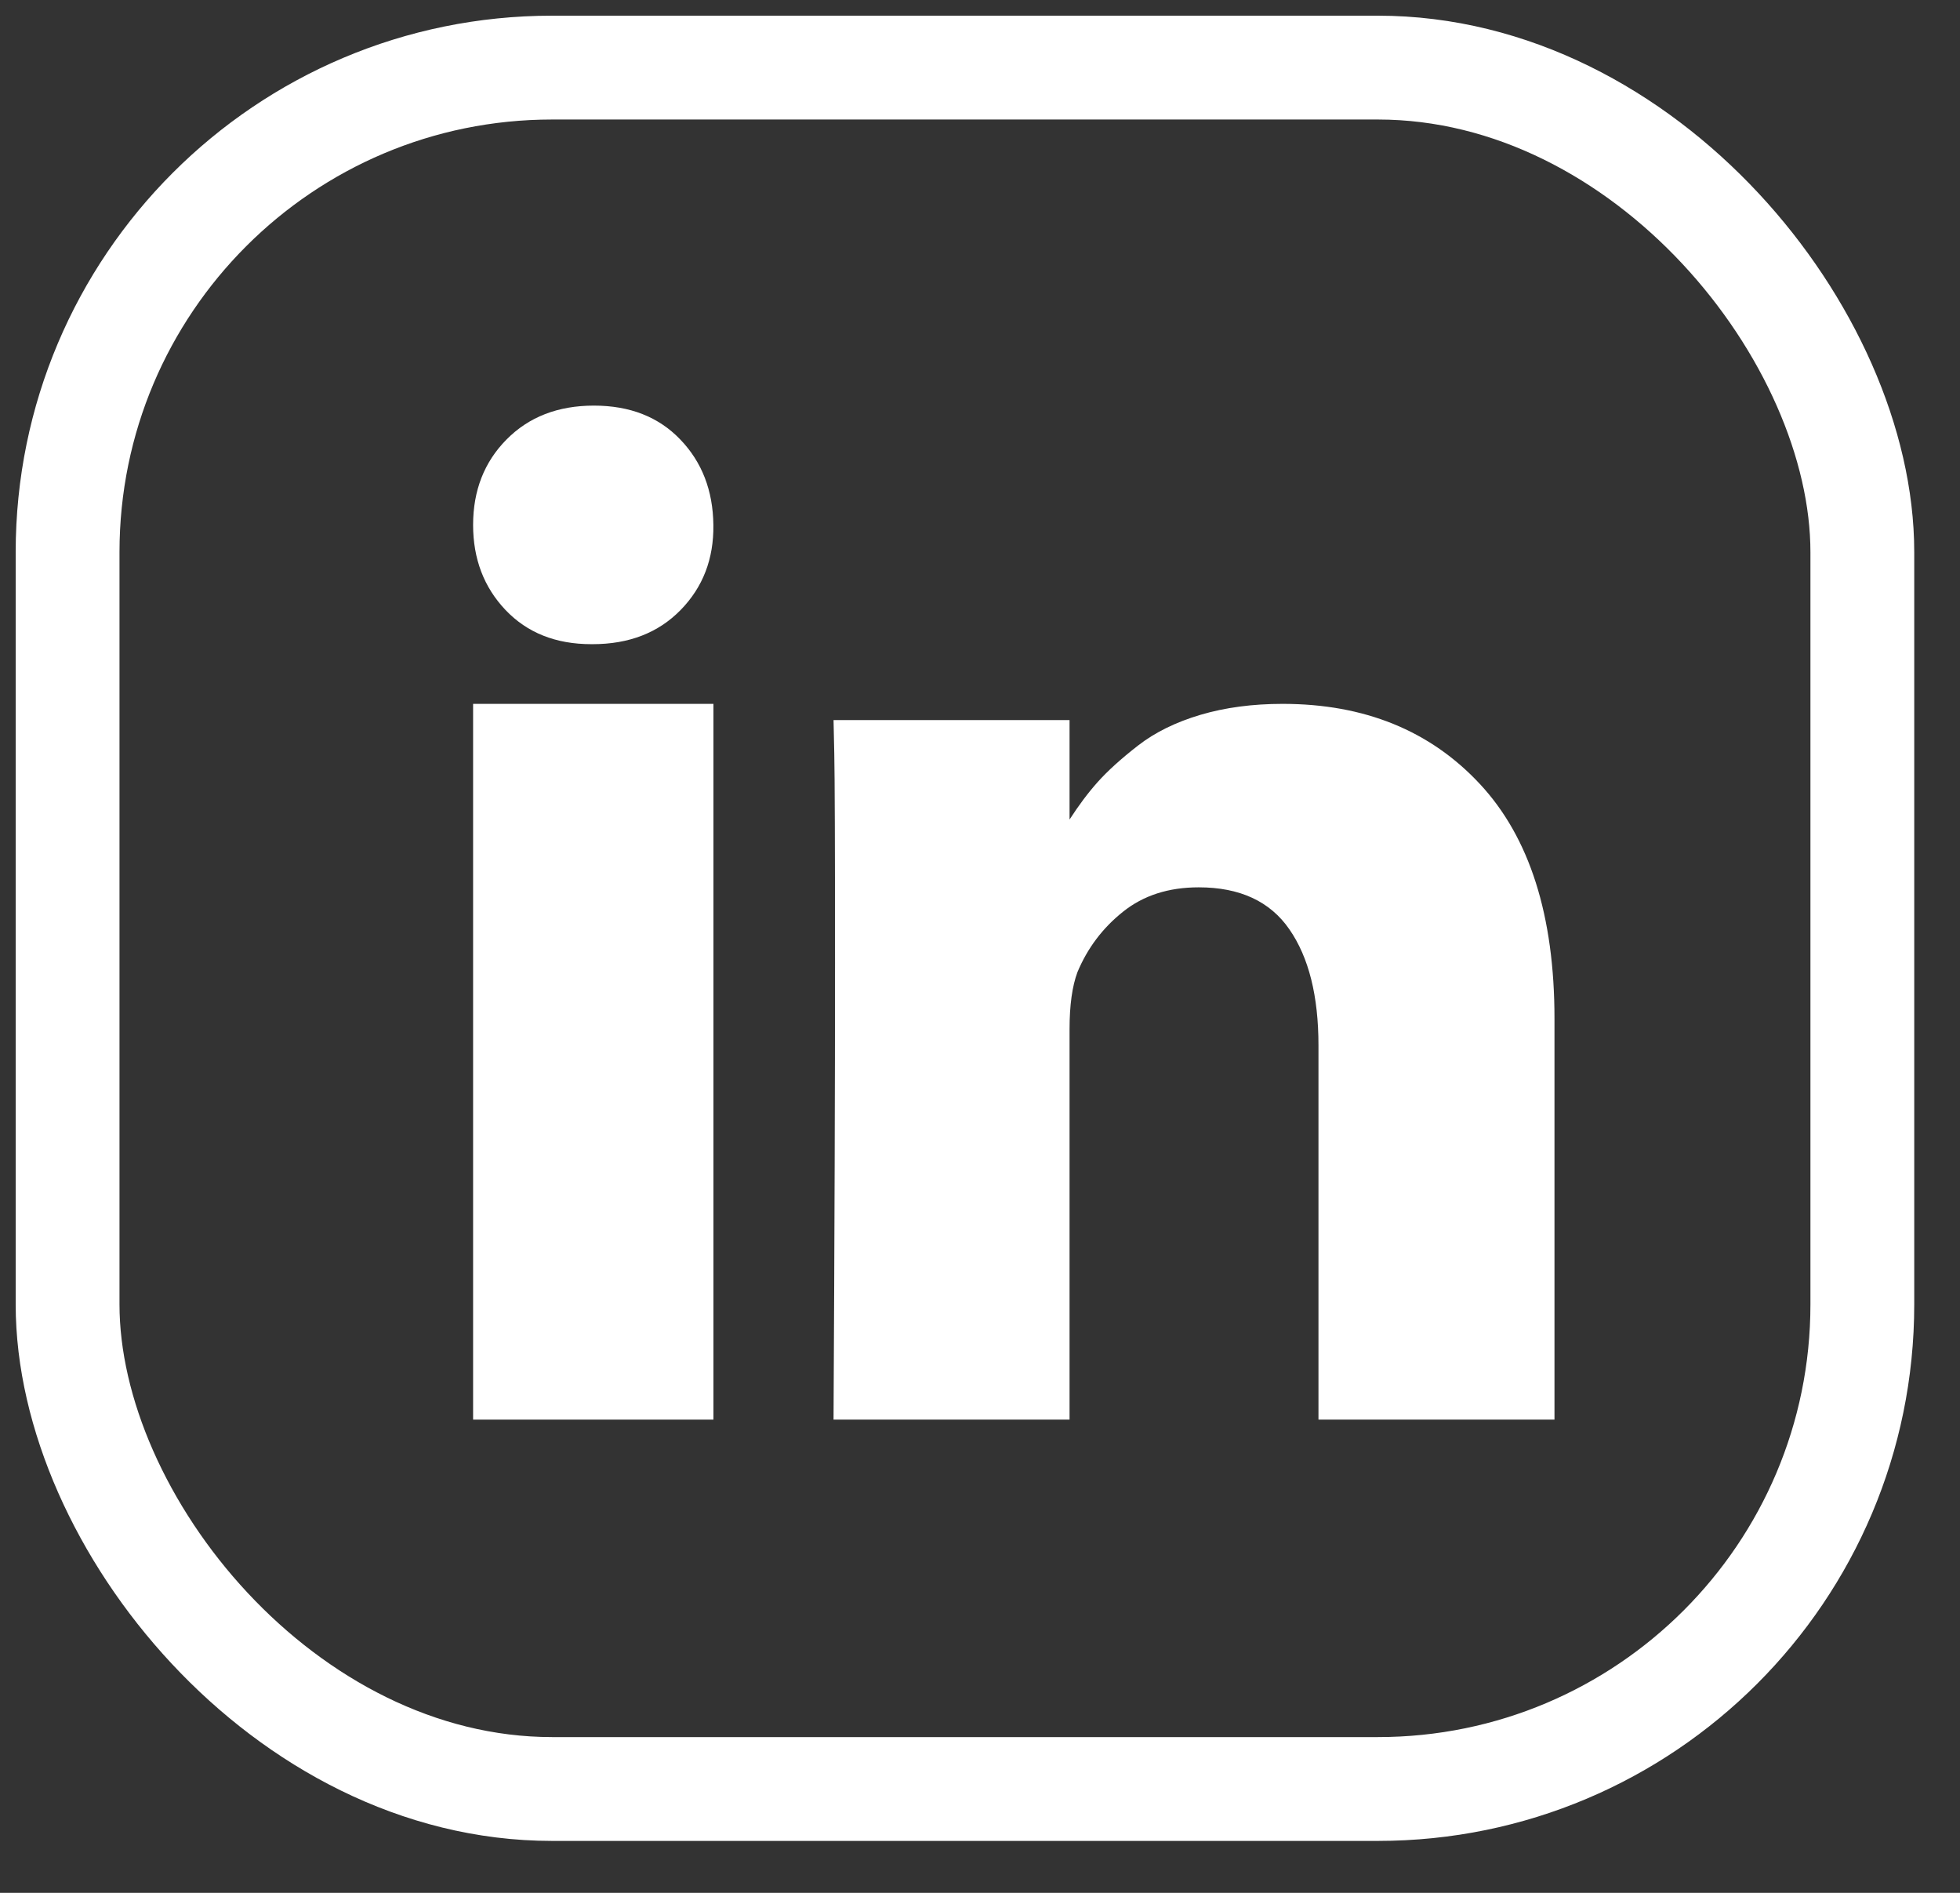 <?xml version="1.0" encoding="UTF-8"?>
<svg width="29px" height="28px" viewBox="0 0 29 28" version="1.1" xmlns="http://www.w3.org/2000/svg" xmlns:xlink="http://www.w3.org/1999/xlink">
    <rect x="0" y="0" width="29" height="28" fill="#333333" stroke="none"/>
    <!-- Generator: Sketch 51.3 (57544) - http://www.bohemiancoding.com/sketch -->
    <title>ico-linkedin</title>
    <desc>Created with Sketch.</desc>
    <defs></defs>
    <g id="Page-1" stroke="none" stroke-width="1" fill="none" fill-rule="evenodd">
        <g id="ico-linkedin" transform="translate(1, 1)">
            <rect id="Rectangle-5-Copy" stroke="#FFFFFF" stroke-width="1.536" x="0" y="0" width="26.555" height="25.464" rx="7.168"></rect>
            <g id="Group" transform="translate(6, 5)" fill="#FFFFFF" fill-rule="nonzero">
                <rect id="Rectangle-path" x="0" y="4.412" width="3.556" height="10.588"></rect>
                <path d="M14.896,5.597 C14.16,4.807 13.187,4.412 11.978,4.412 C11.532,4.412 11.127,4.466 10.762,4.574 C10.398,4.682 10.09,4.833 9.839,5.028 C9.588,5.223 9.388,5.404 9.239,5.571 C9.098,5.729 8.96,5.914 8.825,6.123 L8.825,4.652 L5.333,4.652 L5.344,5.153 C5.351,5.487 5.355,6.518 5.355,8.244 C5.355,9.97 5.348,12.222 5.333,15 L8.825,15 L8.825,9.225 C8.825,8.87 8.864,8.589 8.942,8.38 C9.091,8.024 9.315,7.727 9.616,7.487 C9.917,7.246 10.29,7.126 10.736,7.126 C11.344,7.126 11.792,7.333 12.078,7.748 C12.365,8.162 12.508,8.734 12.508,9.465 L12.508,15 L16,15 L16,9.069 C16,7.544 15.632,6.387 14.896,5.597 Z" id="Shape"></path>
                <path d="M1.787,0 C1.256,0 0.825,0.167 0.495,0.501 C0.165,0.834 0,1.256 0,1.765 C0,2.267 0.16,2.687 0.48,3.024 C0.801,3.361 1.224,3.529 1.749,3.529 L1.768,3.529 C2.306,3.529 2.74,3.361 3.07,3.024 C3.4,2.687 3.562,2.267 3.555,1.765 C3.549,1.256 3.386,0.834 3.065,0.501 C2.745,0.167 2.319,0 1.787,0 Z" id="Shape"></path>
            </g>
        </g>
    </g>
</svg>